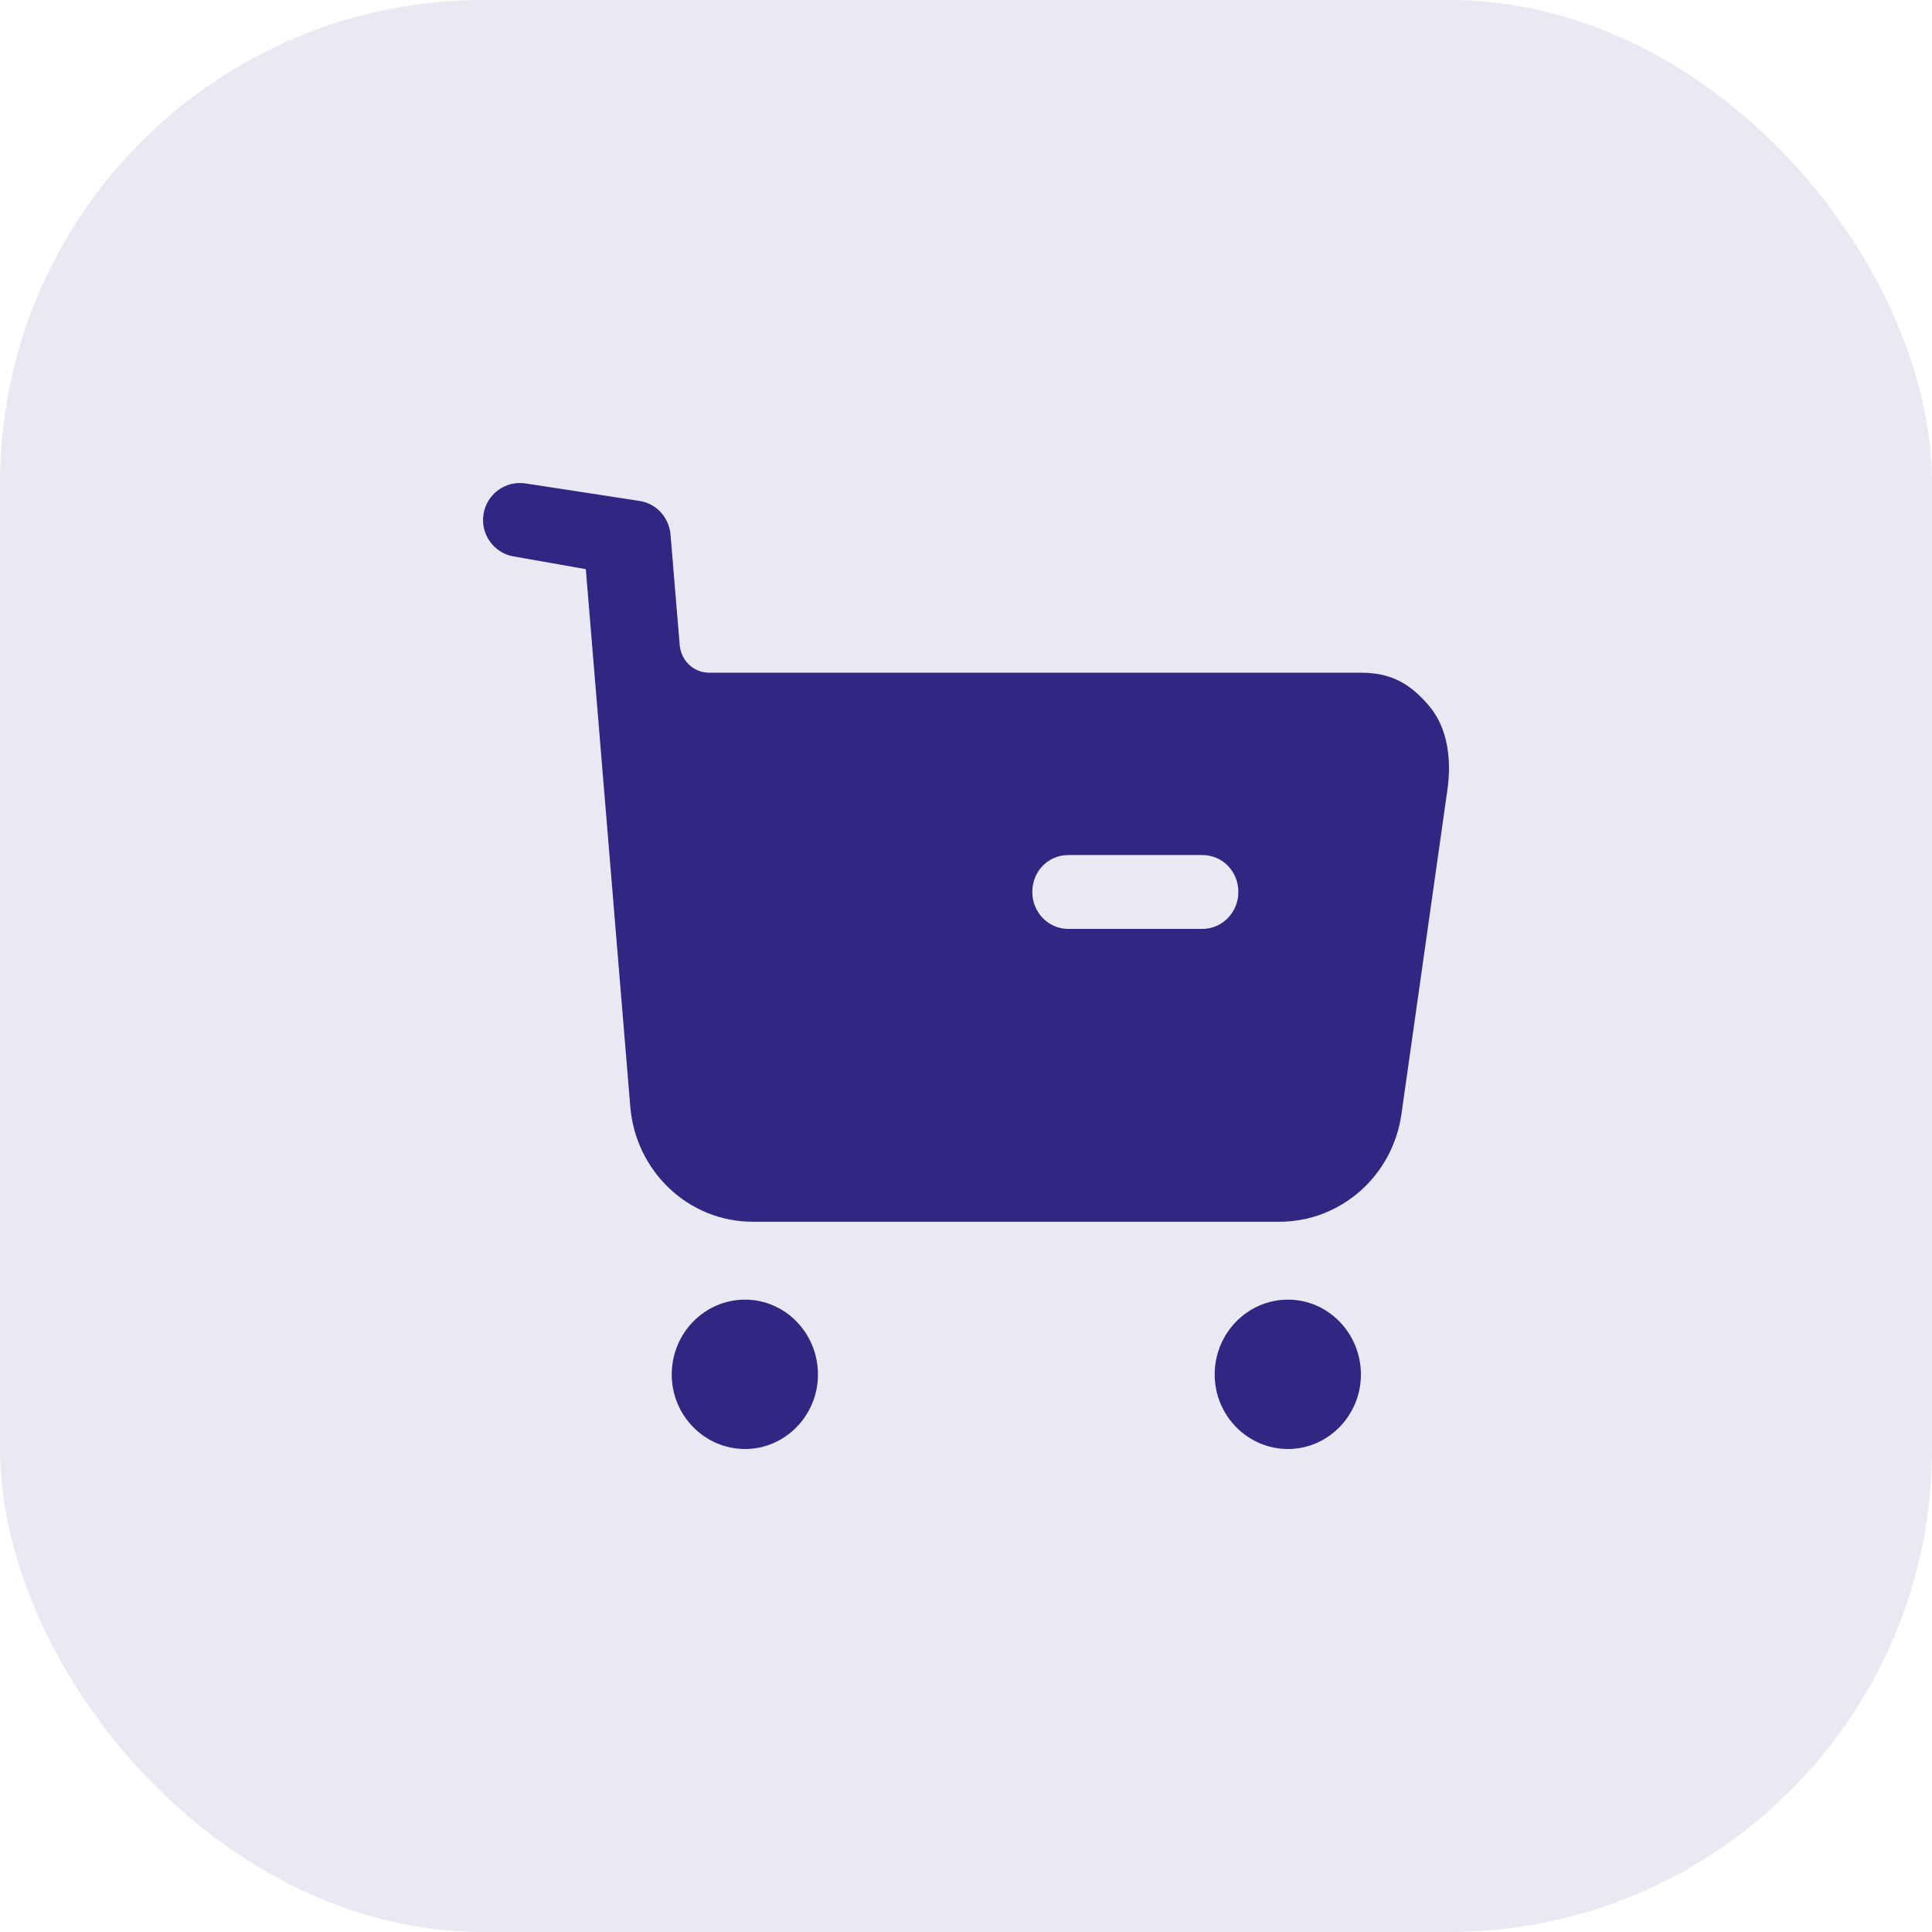 <svg xmlns="http://www.w3.org/2000/svg" width="32" height="32" viewBox="0 0 32 32" fill="none"><rect opacity="0.1" width="32" height="32" rx="8" fill="#312782"></rect><path fill-rule="evenodd" clip-rule="evenodd" d="M22.541 11.142C23.029 11.142 23.349 11.313 23.668 11.689C23.988 12.065 24.044 12.603 23.972 13.092L23.213 18.448C23.069 19.477 22.206 20.236 21.19 20.236H12.469C11.406 20.236 10.527 19.404 10.439 18.326L9.703 9.427L8.496 9.214C8.176 9.157 7.953 8.839 8.009 8.512C8.065 8.178 8.376 7.957 8.704 8.007L10.611 8.3C10.882 8.35 11.082 8.578 11.106 8.855L11.258 10.684C11.282 10.946 11.49 11.142 11.746 11.142H22.541ZM17.697 15.386H19.911C20.247 15.386 20.511 15.109 20.511 14.774C20.511 14.431 20.247 14.162 19.911 14.162H17.697C17.361 14.162 17.098 14.431 17.098 14.774C17.098 15.109 17.361 15.386 17.697 15.386Z" fill="#312782"></path><path d="M12.341 21.526C11.67 21.526 11.126 22.081 11.126 22.767C11.126 23.445 11.67 24 12.341 24C13.005 24 13.548 23.445 13.548 22.767C13.548 22.081 13.005 21.526 12.341 21.526Z" fill="#312782"></path><path d="M21.334 21.526C20.663 21.526 20.119 22.081 20.119 22.767C20.119 23.445 20.663 24 21.334 24C21.997 24 22.541 23.445 22.541 22.767C22.541 22.081 21.997 21.526 21.334 21.526Z" fill="#312782"></path></svg>